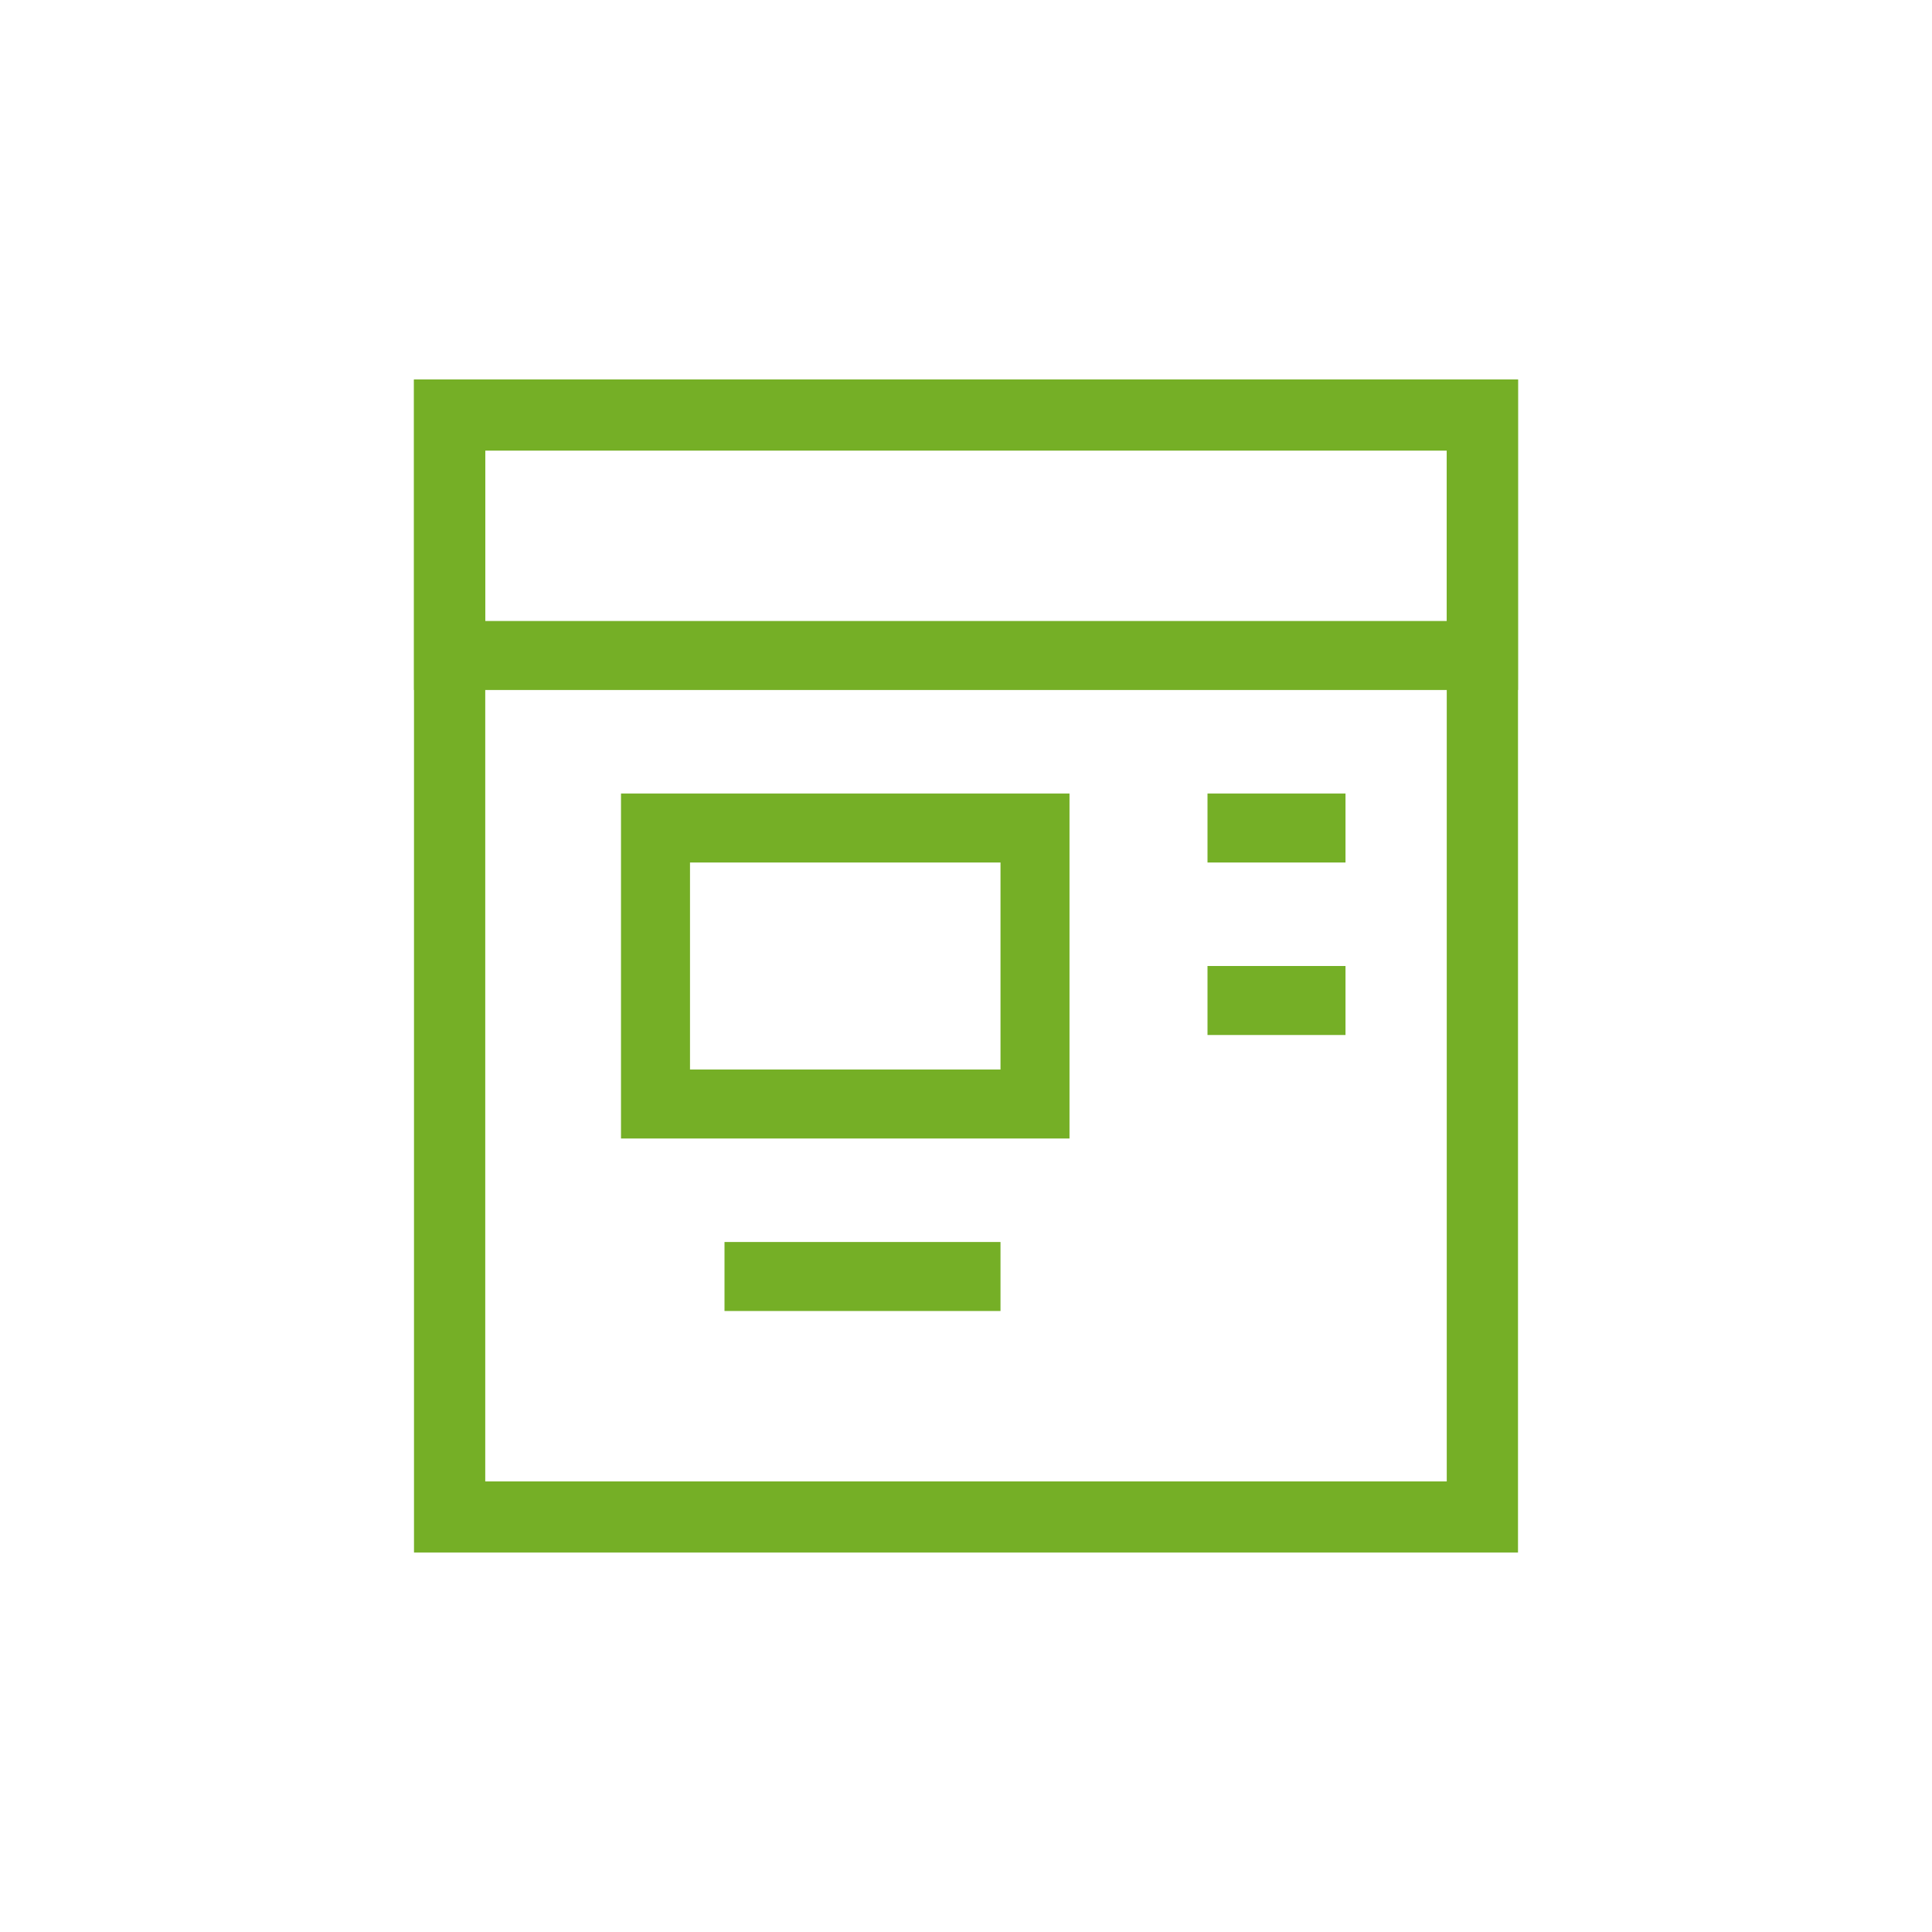 <svg width="56" height="56" viewBox="0 0 56 56" fill="none" xmlns="http://www.w3.org/2000/svg">
<path fill-rule="evenodd" clip-rule="evenodd" d="M44 11H12V45H44V11ZM14.065 42.939V13.061H41.935V42.939H14.065Z" fill="#75AF26"/>
<path fill-rule="evenodd" clip-rule="evenodd" d="M31 23H18V33H31V23ZM20 31V25H29V31H20Z" fill="#75AF26"/>
<rect x="21" y="36" width="8" height="2" fill="#75AF26"/>
<rect x="35" y="23" width="4" height="2" fill="#75AF26"/>
<rect x="35" y="28" width="4" height="2" fill="#75AF26"/>
<path fill-rule="evenodd" clip-rule="evenodd" d="M44 11H12V20H44V11ZM14.065 18V13H41.935V18H14.065Z" fill="#75AF26"/>
</svg>